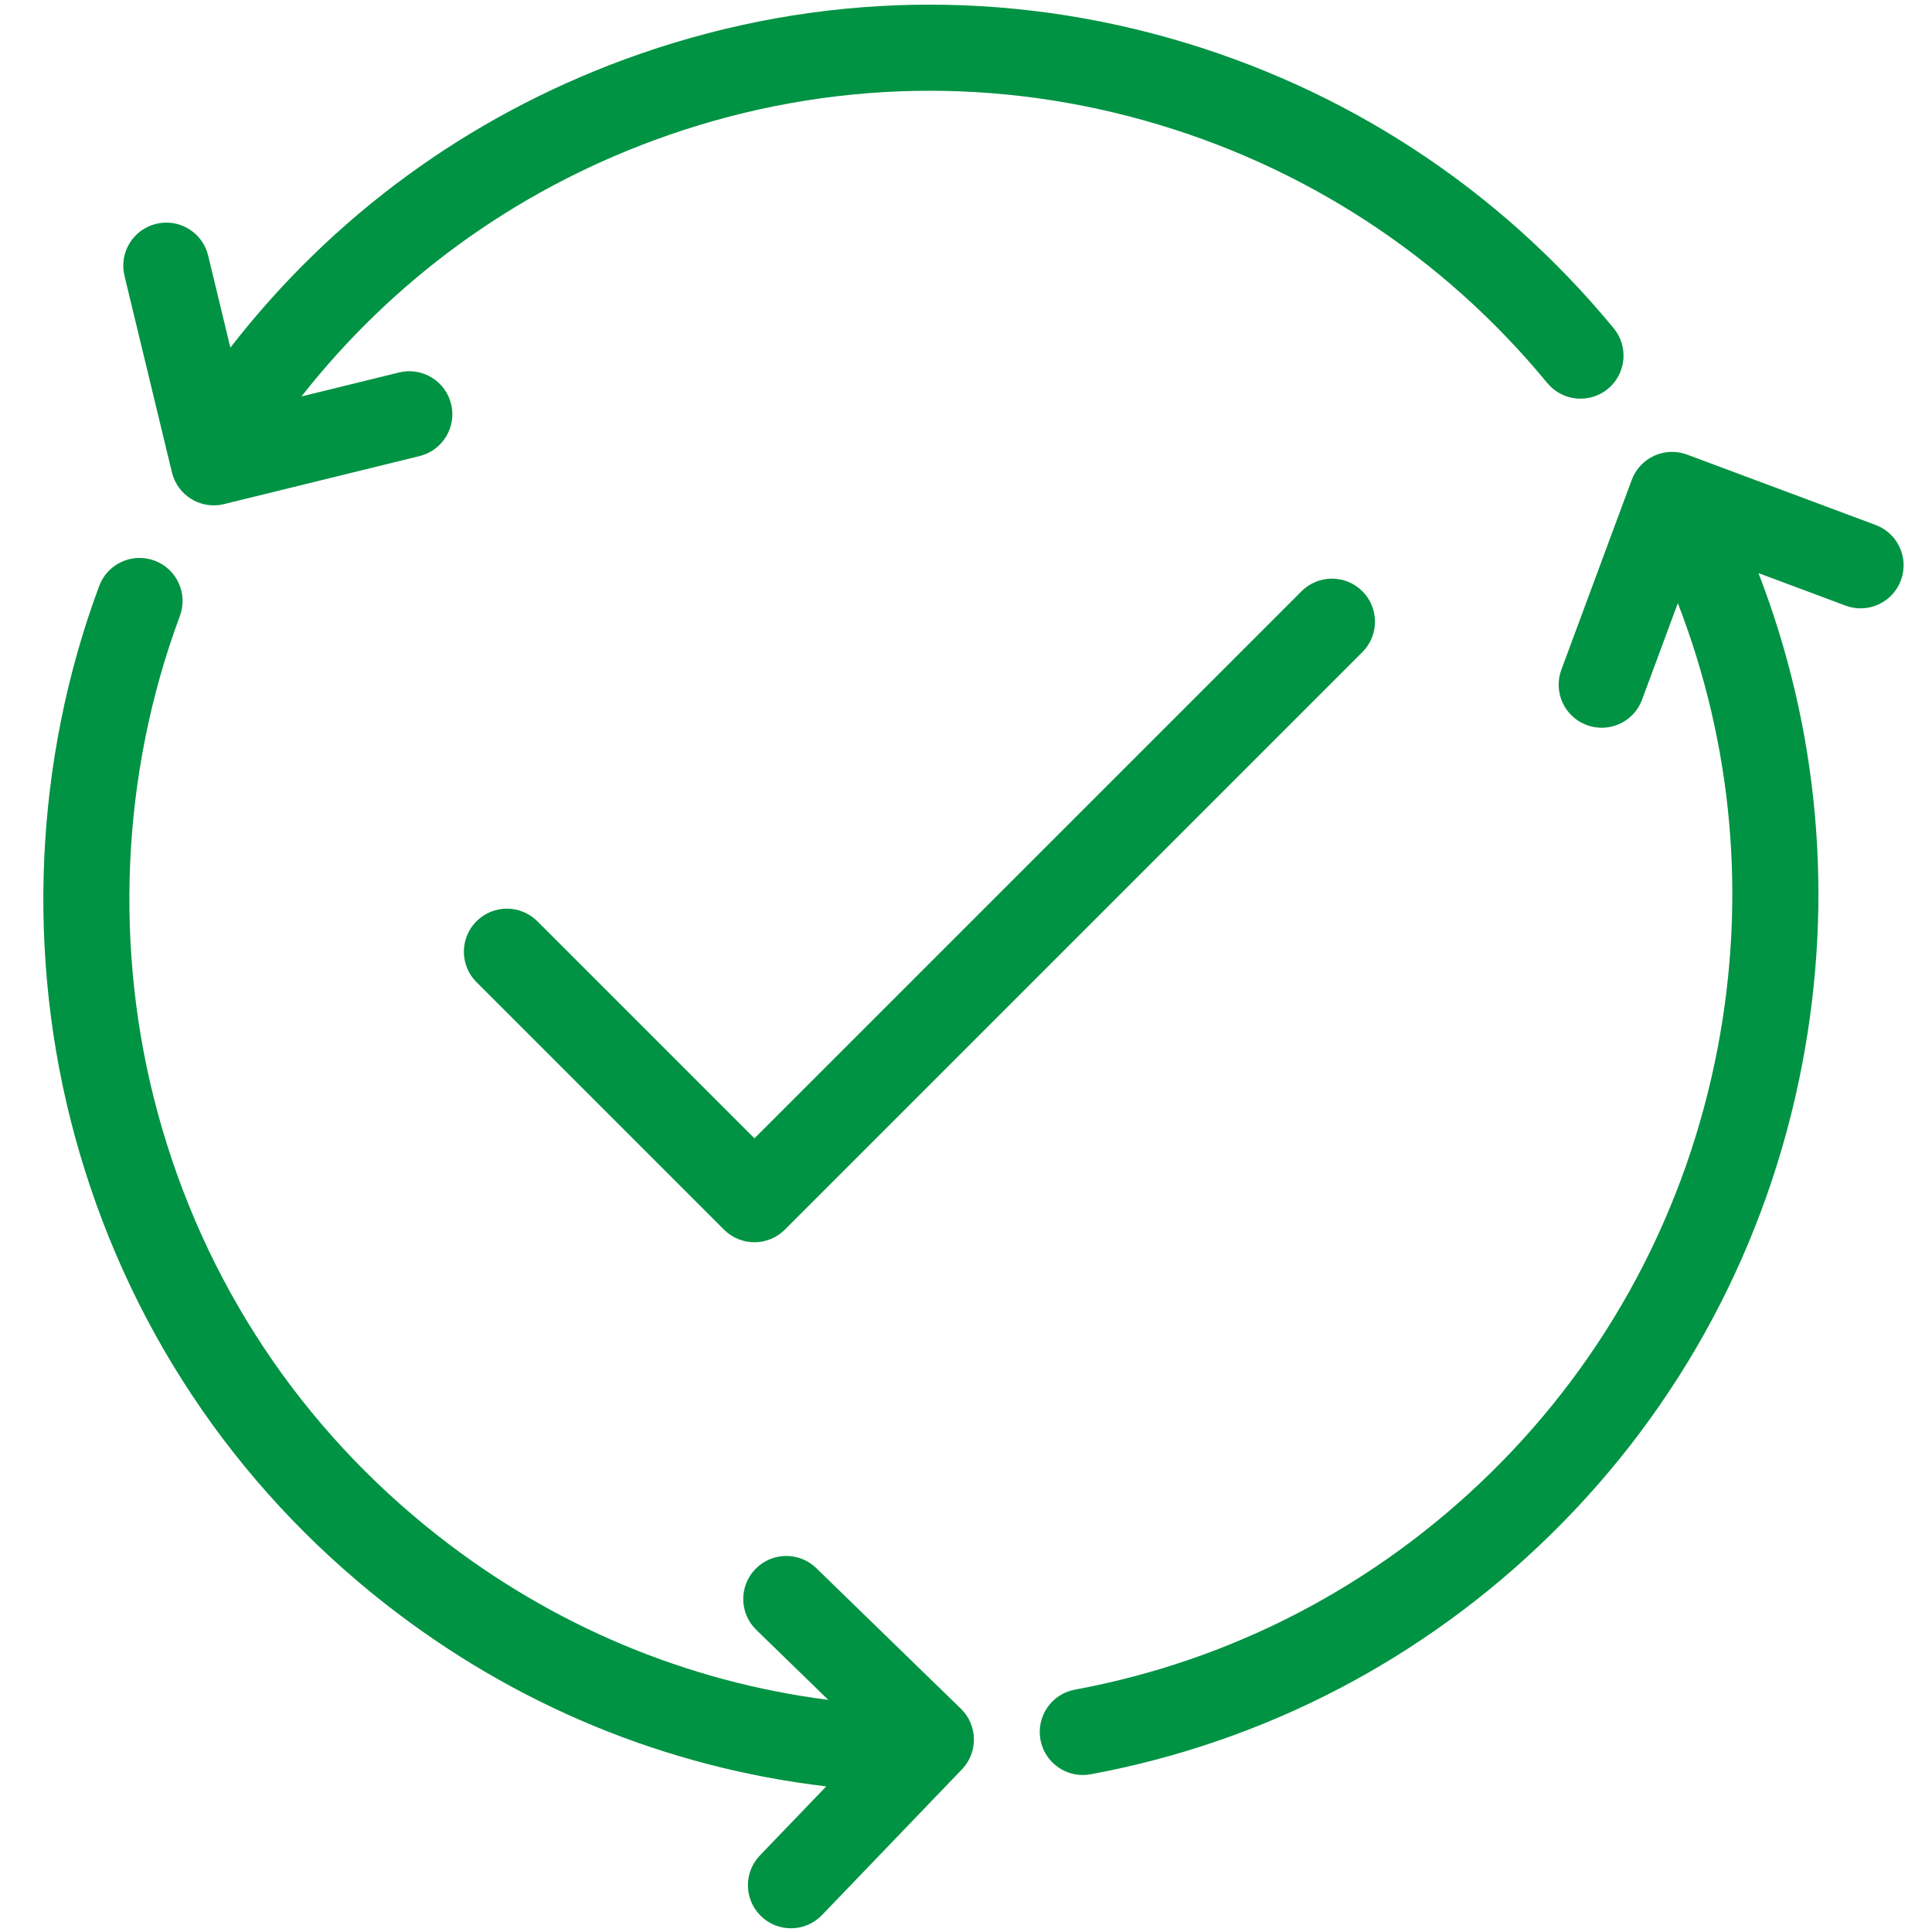 <svg id="Layer_1" xmlns="http://www.w3.org/2000/svg" viewBox="0 0 1000 1000" fill="#009343"><path d="M88.999,244.514c1.388,5.759,5.016,10.727,10.077,13.805,3.518,2.141,7.528,3.245,11.578,3.245,1.777,0,3.56-.213,5.314-.644l101.203-24.861c11.949-2.934,19.255-15,16.319-26.947-2.934-11.949-14.997-19.259-26.947-16.319l-50.506,12.406c47.434-60.372,110.062-105.951,182.758-132.684,82.087-30.186,169.816-33.683,253.699-10.106,82.151,23.087,154.208,70.061,208.377,135.837,7.82,9.501,21.86,10.856,31.358,3.036,9.499-7.822,10.856-21.861,3.036-31.358-59.984-72.836-139.764-124.845-230.718-150.408C511.581-6.614,414.364-2.748,323.416,30.699c-81.424,29.942-151.436,81.24-204.173,149.237l-11.505-47.663c-2.885-11.957-14.915-19.328-26.882-16.428-11.96,2.885-19.315,14.921-16.428,26.882l24.569,101.787Z"/><path d="M422.511,811.665c-8.822-8.576-22.923-8.375-31.503.443-8.576,8.822-8.377,22.925.443,31.503l37.283,36.249c-73.453-9.425-142.595-38.36-201.82-84.783-71.189-55.799-121.397-131.449-145.202-218.765-23.026-84.472-18.982-175.911,11.39-257.478,4.293-11.531-1.574-24.358-13.103-28.651-11.537-4.297-24.358,1.574-28.651,13.103-33.598,90.231-38.078,191.354-12.62,284.742,26.342,96.635,81.911,180.357,160.7,242.116,66.842,52.392,145.106,84.683,228.231,94.485l-34.324,35.736c-8.524,8.872-8.24,22.975.634,31.498,4.32,4.15,9.878,6.211,15.43,6.211,5.852,0,11.696-2.292,16.068-6.846l72.418-75.396c8.487-8.835,8.248-22.865-.536-31.405l-74.838-72.763Z"/><path d="M970.827,271.732l-97.577-36.431c-5.542-2.071-11.682-1.851-17.062.613-5.382,2.464-9.561,6.966-11.618,12.514l-36.415,98.233c-4.276,11.535,1.609,24.354,13.146,28.632,2.553.946,5.167,1.394,7.741,1.394,9.05,0,17.561-5.556,20.891-14.54l18.511-49.936c28.325,73.083,35.51,152.008,20.677,229.91-16.058,84.334-56.697,160.481-117.524,220.208-59.45,58.375-133.863,97.182-215.198,112.227-12.098,2.239-20.09,13.859-17.853,25.959,1.986,10.729,11.347,18.228,21.881,18.228,1.344,0,2.709-.122,4.078-.375,90.093-16.667,172.5-59.63,238.306-124.248,67.334-66.114,112.314-150.373,130.078-243.665,16.368-85.974,8.482-173.09-22.694-253.802l45.049,16.818c11.531,4.31,24.358-1.553,28.661-13.078,4.305-11.525-1.551-24.358-13.078-28.661Z"/><path d="M673.658,306.03l-283.172,283.17-112.357-112.357c-8.702-8.698-22.803-8.698-31.505,0-8.7,8.7-8.7,22.805,0,31.505l128.11,128.11c4.351,4.349,10.052,6.525,15.753,6.525s11.402-2.176,15.753-6.525l298.925-298.923c8.7-8.7,8.7-22.805,0-31.505-8.7-8.7-22.805-8.698-31.505,0Z"/></svg>
